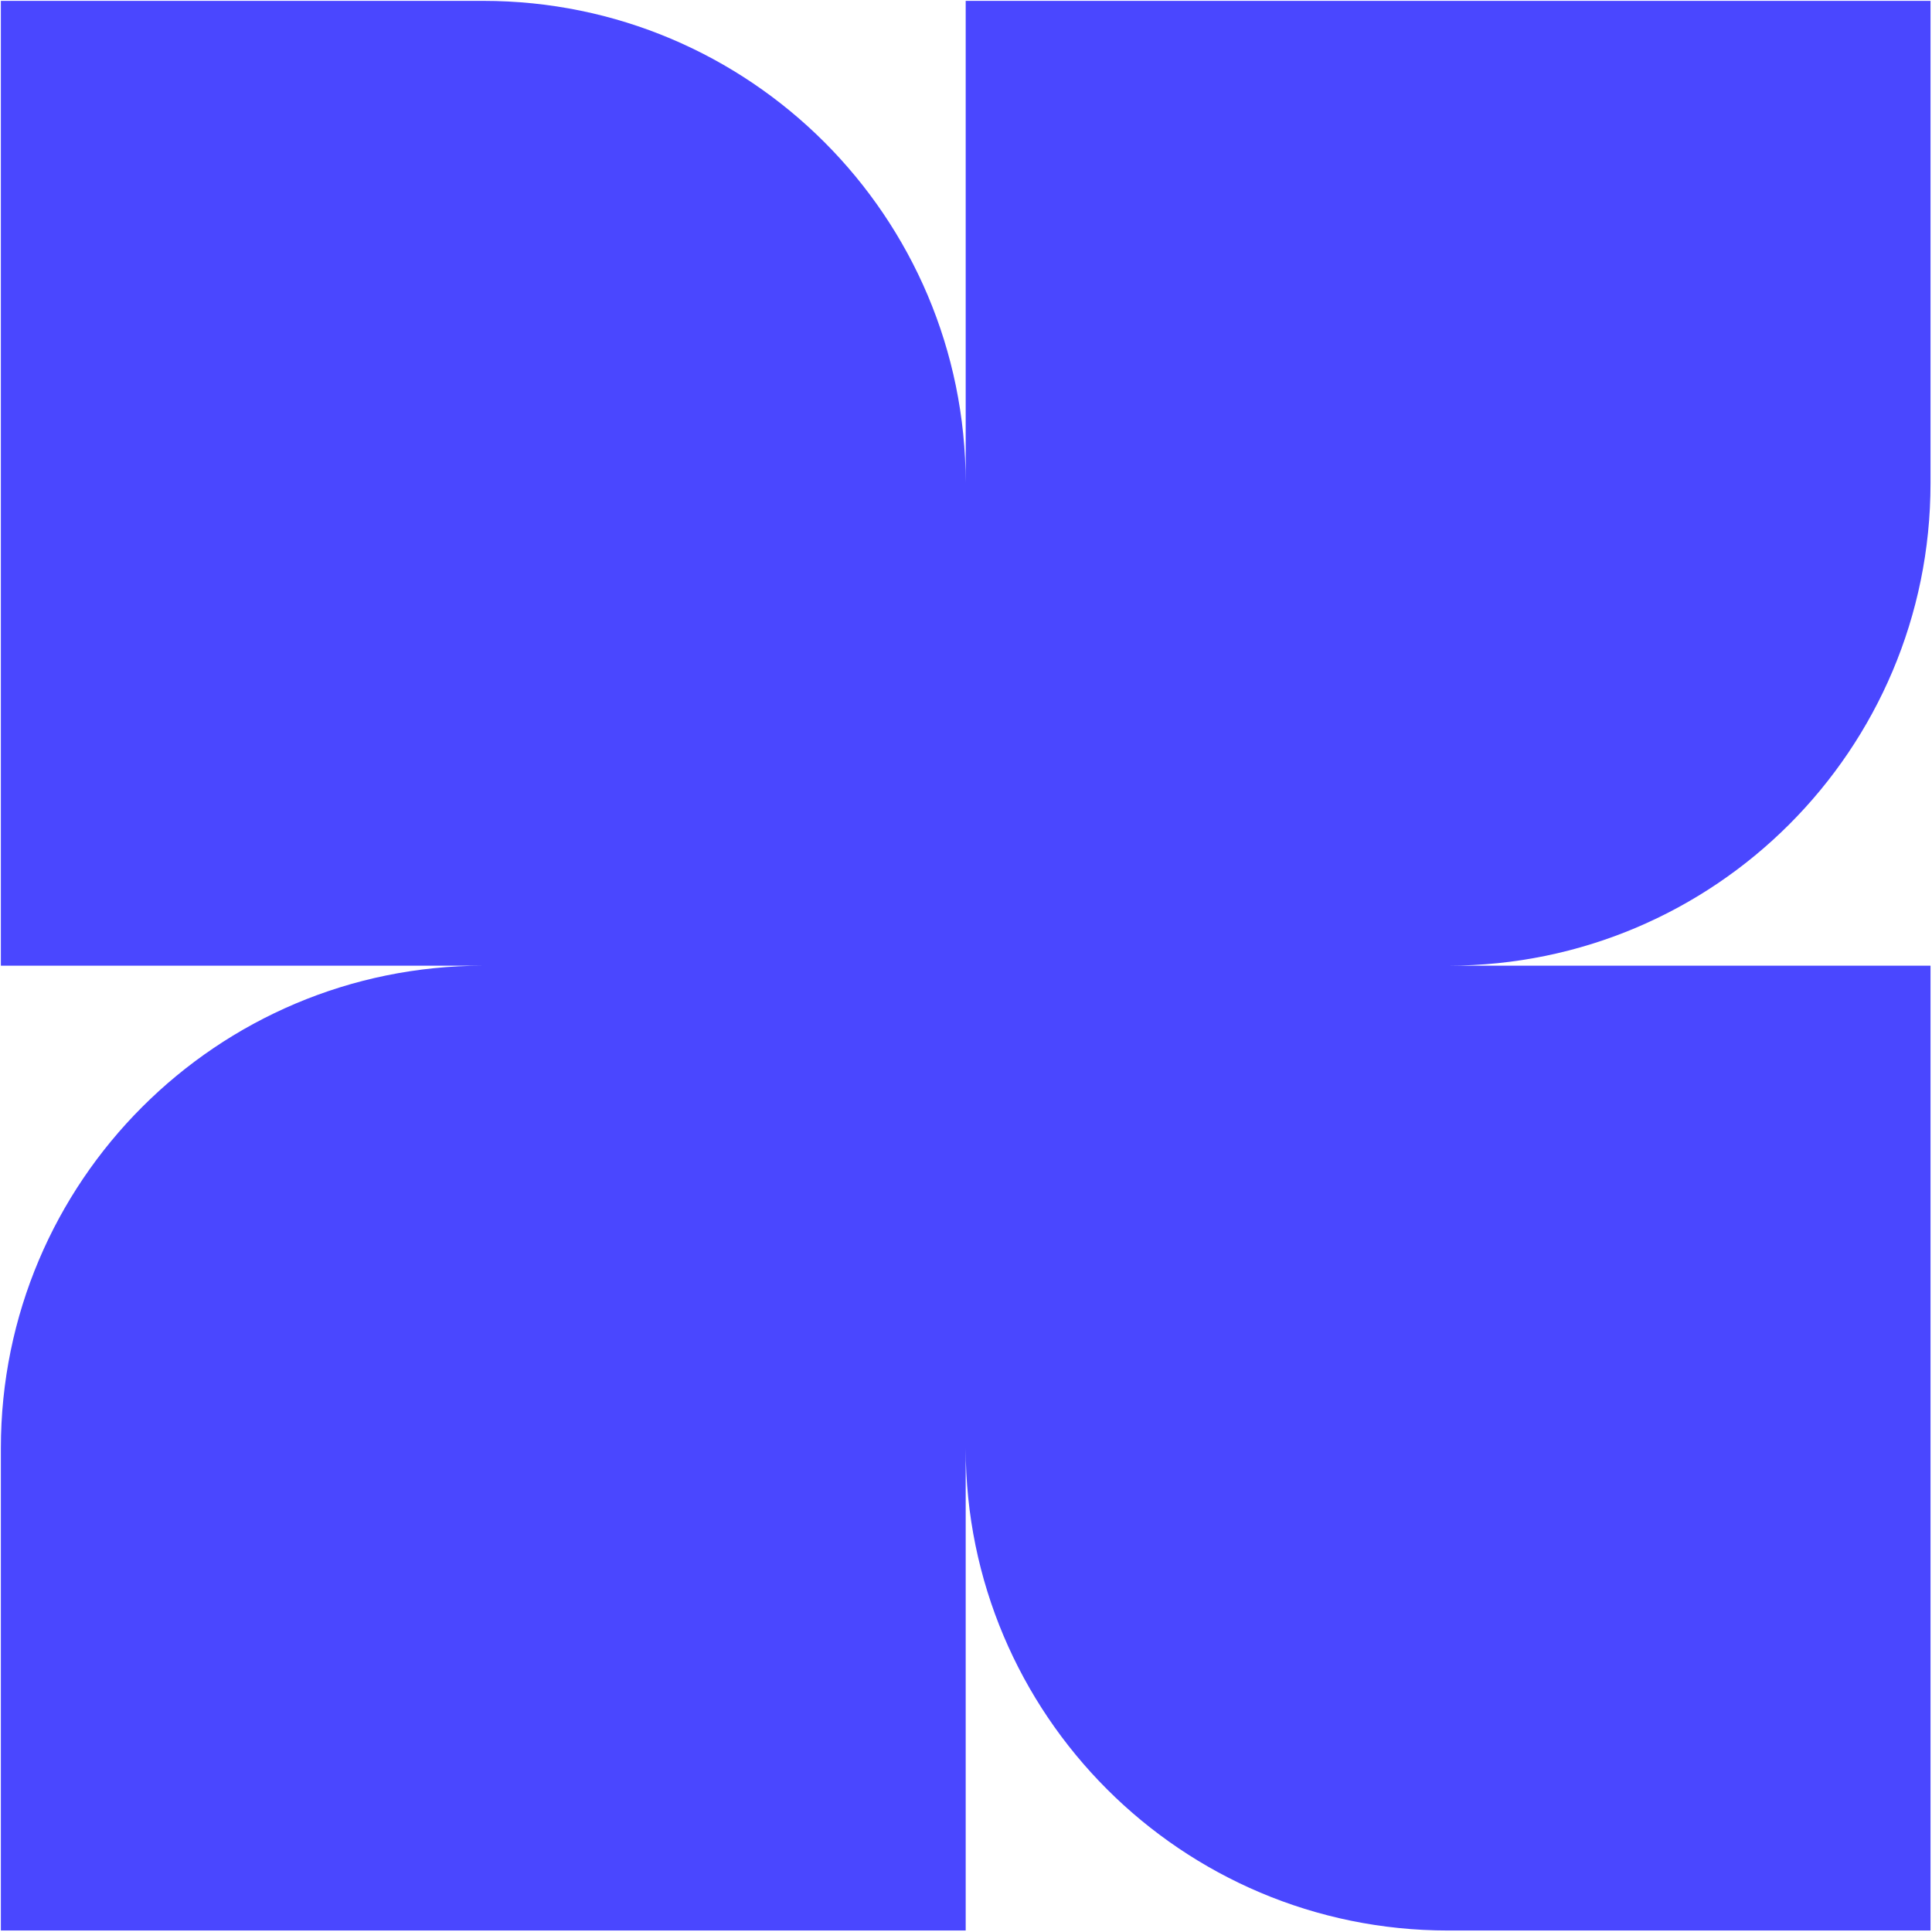 <svg width="823" height="823" viewBox="0 0 823 823" fill="none" xmlns="http://www.w3.org/2000/svg">
<g clip-path="url(#clip0_111_2)">
<path fill-rule="evenodd" clip-rule="evenodd" d="M822.37 205.87V0.37L411.37 0.37V205.789C411.326 92.332 319.338 0.37 205.87 0.37L0.37 0.37L0.37 411.37H205.87C92.376 411.37 0.37 503.377 0.37 616.87L0.37 822.37H411.37V616.87C411.37 730.364 503.377 822.37 616.87 822.37H822.37V411.37H616.952C730.409 411.326 822.37 319.338 822.37 205.87Z" fill="#4A47FF"/>
</g>
<defs>
<clipPath id="clip0_111_2">
<rect width="822" height="822" fill="white" transform="translate(0.37 0.37)"/>
</clipPath>
</defs>
</svg>
